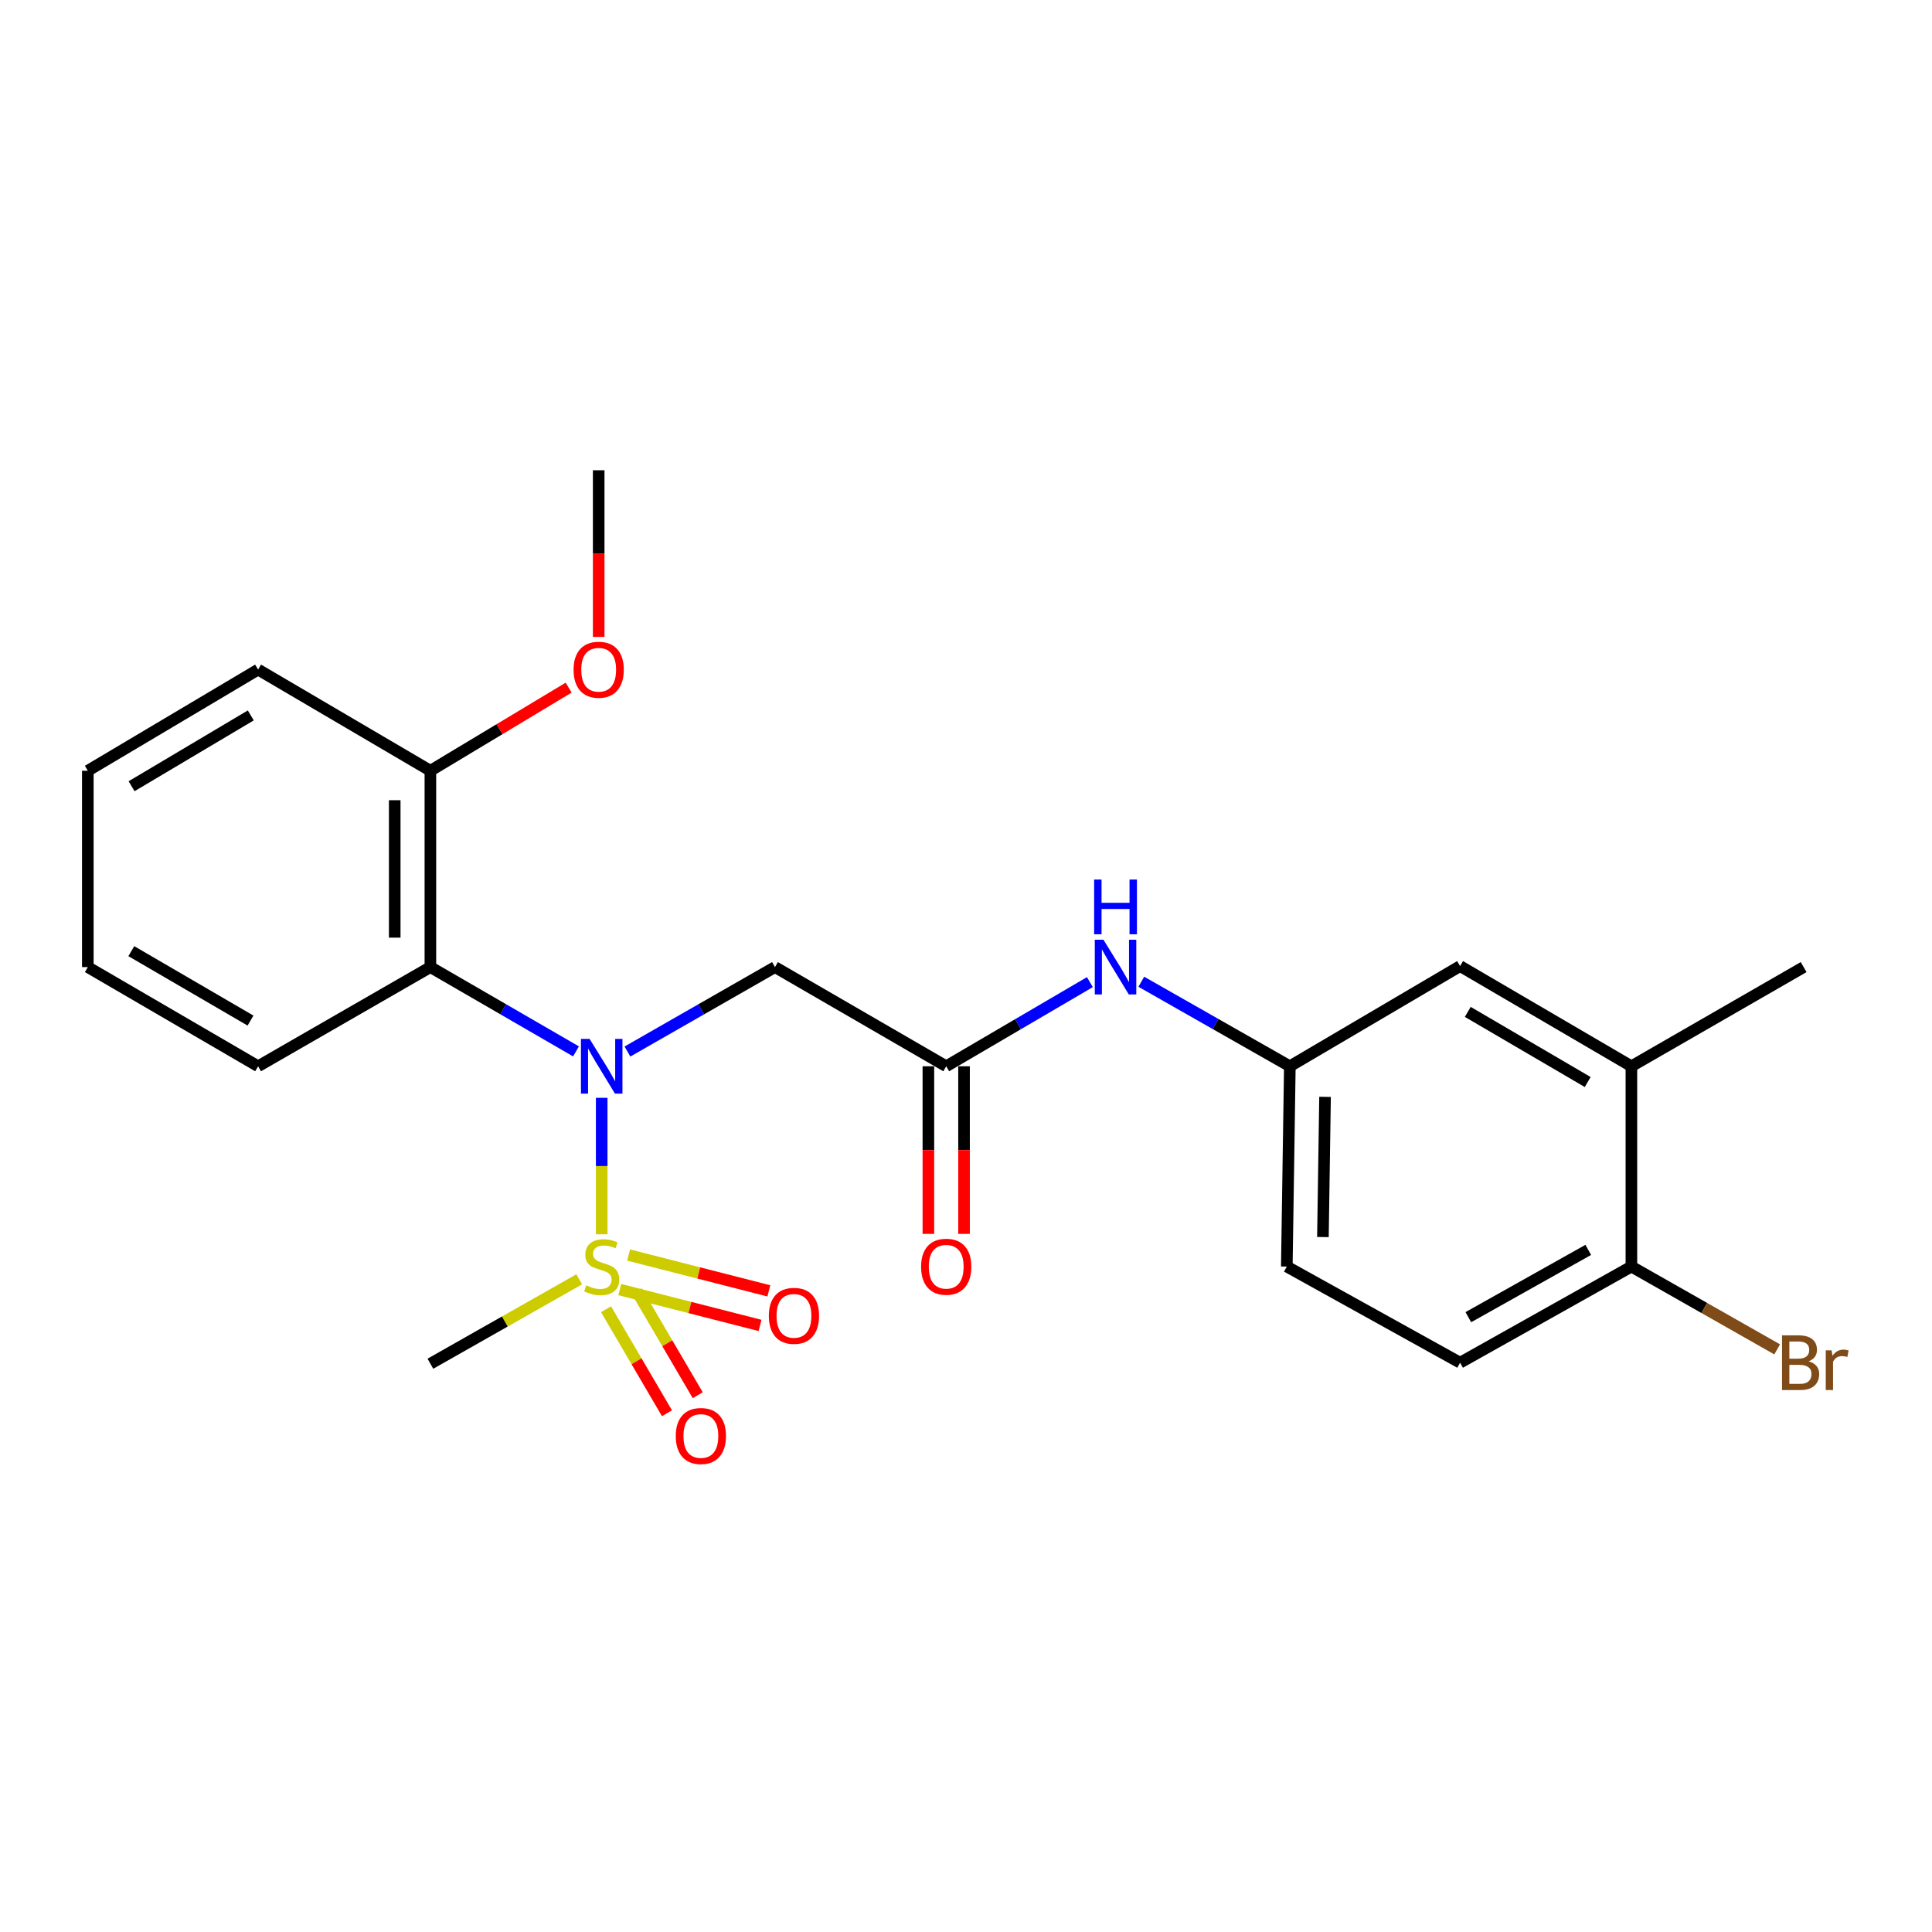 <?xml version='1.0' encoding='iso-8859-1'?>
<svg version='1.1' baseProfile='full'
              xmlns='http://www.w3.org/2000/svg'
                      xmlns:rdkit='http://www.rdkit.org/xml'
                      xmlns:xlink='http://www.w3.org/1999/xlink'
                  xml:space='preserve'
width='1000px' height='1000px' viewBox='0 0 1000 1000'>
<!-- END OF HEADER -->
<rect style='opacity:1.0;fill:#FFFFFF;stroke:none' width='1000' height='1000' x='0' y='0'> </rect>
<path class='bond-0' d='M 311.438,638.862 L 311.438,603.548' style='fill:none;fill-rule:evenodd;stroke:#CCCC00;stroke-width:6px;stroke-linecap:butt;stroke-linejoin:miter;stroke-opacity:1' />
<path class='bond-0' d='M 311.438,603.548 L 311.438,568.234' style='fill:none;fill-rule:evenodd;stroke:#0000FF;stroke-width:6px;stroke-linecap:butt;stroke-linejoin:miter;stroke-opacity:1' />
<path class='bond-4' d='M 320.801,667.491 L 357.099,676.764' style='fill:none;fill-rule:evenodd;stroke:#CCCC00;stroke-width:6px;stroke-linecap:butt;stroke-linejoin:miter;stroke-opacity:1' />
<path class='bond-4' d='M 357.099,676.764 L 393.397,686.036' style='fill:none;fill-rule:evenodd;stroke:#FF0000;stroke-width:6px;stroke-linecap:butt;stroke-linejoin:miter;stroke-opacity:1' />
<path class='bond-4' d='M 325.37,649.607 L 361.668,658.88' style='fill:none;fill-rule:evenodd;stroke:#CCCC00;stroke-width:6px;stroke-linecap:butt;stroke-linejoin:miter;stroke-opacity:1' />
<path class='bond-4' d='M 361.668,658.88 L 397.966,668.153' style='fill:none;fill-rule:evenodd;stroke:#FF0000;stroke-width:6px;stroke-linecap:butt;stroke-linejoin:miter;stroke-opacity:1' />
<path class='bond-5' d='M 313.681,677.658 L 329.454,704.579' style='fill:none;fill-rule:evenodd;stroke:#CCCC00;stroke-width:6px;stroke-linecap:butt;stroke-linejoin:miter;stroke-opacity:1' />
<path class='bond-5' d='M 329.454,704.579 L 345.228,731.5' style='fill:none;fill-rule:evenodd;stroke:#FF0000;stroke-width:6px;stroke-linecap:butt;stroke-linejoin:miter;stroke-opacity:1' />
<path class='bond-5' d='M 329.607,668.327 L 345.38,695.248' style='fill:none;fill-rule:evenodd;stroke:#CCCC00;stroke-width:6px;stroke-linecap:butt;stroke-linejoin:miter;stroke-opacity:1' />
<path class='bond-5' d='M 345.38,695.248 L 361.154,722.169' style='fill:none;fill-rule:evenodd;stroke:#FF0000;stroke-width:6px;stroke-linecap:butt;stroke-linejoin:miter;stroke-opacity:1' />
<path class='bond-14' d='M 299.81,662.168 L 261.288,684.015' style='fill:none;fill-rule:evenodd;stroke:#CCCC00;stroke-width:6px;stroke-linecap:butt;stroke-linejoin:miter;stroke-opacity:1' />
<path class='bond-14' d='M 261.288,684.015 L 222.767,705.862' style='fill:none;fill-rule:evenodd;stroke:#000000;stroke-width:6px;stroke-linecap:butt;stroke-linejoin:miter;stroke-opacity:1' />
<path class='bond-1' d='M 298.137,544.199 L 260.452,522.382' style='fill:none;fill-rule:evenodd;stroke:#0000FF;stroke-width:6px;stroke-linecap:butt;stroke-linejoin:miter;stroke-opacity:1' />
<path class='bond-1' d='M 260.452,522.382 L 222.767,500.565' style='fill:none;fill-rule:evenodd;stroke:#000000;stroke-width:6px;stroke-linecap:butt;stroke-linejoin:miter;stroke-opacity:1' />
<path class='bond-2' d='M 324.762,544.274 L 362.943,522.419' style='fill:none;fill-rule:evenodd;stroke:#0000FF;stroke-width:6px;stroke-linecap:butt;stroke-linejoin:miter;stroke-opacity:1' />
<path class='bond-2' d='M 362.943,522.419 L 401.125,500.565' style='fill:none;fill-rule:evenodd;stroke:#000000;stroke-width:6px;stroke-linecap:butt;stroke-linejoin:miter;stroke-opacity:1' />
<path class='bond-8' d='M 222.767,500.565 L 222.767,398.942' style='fill:none;fill-rule:evenodd;stroke:#000000;stroke-width:6px;stroke-linecap:butt;stroke-linejoin:miter;stroke-opacity:1' />
<path class='bond-8' d='M 204.308,485.322 L 204.308,414.186' style='fill:none;fill-rule:evenodd;stroke:#000000;stroke-width:6px;stroke-linecap:butt;stroke-linejoin:miter;stroke-opacity:1' />
<path class='bond-18' d='M 222.767,500.565 L 133.593,551.9' style='fill:none;fill-rule:evenodd;stroke:#000000;stroke-width:6px;stroke-linecap:butt;stroke-linejoin:miter;stroke-opacity:1' />
<path class='bond-3' d='M 401.125,500.565 L 489.755,551.9' style='fill:none;fill-rule:evenodd;stroke:#000000;stroke-width:6px;stroke-linecap:butt;stroke-linejoin:miter;stroke-opacity:1' />
<path class='bond-6' d='M 489.755,551.9 L 526.938,530.121' style='fill:none;fill-rule:evenodd;stroke:#000000;stroke-width:6px;stroke-linecap:butt;stroke-linejoin:miter;stroke-opacity:1' />
<path class='bond-6' d='M 526.938,530.121 L 564.122,508.343' style='fill:none;fill-rule:evenodd;stroke:#0000FF;stroke-width:6px;stroke-linecap:butt;stroke-linejoin:miter;stroke-opacity:1' />
<path class='bond-12' d='M 480.526,551.9 L 480.526,595.281' style='fill:none;fill-rule:evenodd;stroke:#000000;stroke-width:6px;stroke-linecap:butt;stroke-linejoin:miter;stroke-opacity:1' />
<path class='bond-12' d='M 480.526,595.281 L 480.526,638.662' style='fill:none;fill-rule:evenodd;stroke:#FF0000;stroke-width:6px;stroke-linecap:butt;stroke-linejoin:miter;stroke-opacity:1' />
<path class='bond-12' d='M 498.984,551.9 L 498.984,595.281' style='fill:none;fill-rule:evenodd;stroke:#000000;stroke-width:6px;stroke-linecap:butt;stroke-linejoin:miter;stroke-opacity:1' />
<path class='bond-12' d='M 498.984,595.281 L 498.984,638.662' style='fill:none;fill-rule:evenodd;stroke:#FF0000;stroke-width:6px;stroke-linecap:butt;stroke-linejoin:miter;stroke-opacity:1' />
<path class='bond-10' d='M 590.736,508.153 L 629.178,530.026' style='fill:none;fill-rule:evenodd;stroke:#0000FF;stroke-width:6px;stroke-linecap:butt;stroke-linejoin:miter;stroke-opacity:1' />
<path class='bond-10' d='M 629.178,530.026 L 667.621,551.9' style='fill:none;fill-rule:evenodd;stroke:#000000;stroke-width:6px;stroke-linecap:butt;stroke-linejoin:miter;stroke-opacity:1' />
<path class='bond-7' d='M 844.41,551.9 L 755.739,500.042' style='fill:none;fill-rule:evenodd;stroke:#000000;stroke-width:6px;stroke-linecap:butt;stroke-linejoin:miter;stroke-opacity:1' />
<path class='bond-7' d='M 821.791,560.054 L 759.721,523.754' style='fill:none;fill-rule:evenodd;stroke:#000000;stroke-width:6px;stroke-linecap:butt;stroke-linejoin:miter;stroke-opacity:1' />
<path class='bond-19' d='M 844.41,551.9 L 933.563,500.565' style='fill:none;fill-rule:evenodd;stroke:#000000;stroke-width:6px;stroke-linecap:butt;stroke-linejoin:miter;stroke-opacity:1' />
<path class='bond-25' d='M 844.41,551.9 L 844.41,655.574' style='fill:none;fill-rule:evenodd;stroke:#000000;stroke-width:6px;stroke-linecap:butt;stroke-linejoin:miter;stroke-opacity:1' />
<path class='bond-17' d='M 222.767,398.942 L 258.552,377.429' style='fill:none;fill-rule:evenodd;stroke:#000000;stroke-width:6px;stroke-linecap:butt;stroke-linejoin:miter;stroke-opacity:1' />
<path class='bond-17' d='M 258.552,377.429 L 294.338,355.915' style='fill:none;fill-rule:evenodd;stroke:#FF0000;stroke-width:6px;stroke-linecap:butt;stroke-linejoin:miter;stroke-opacity:1' />
<path class='bond-20' d='M 222.767,398.942 L 133.593,346.572' style='fill:none;fill-rule:evenodd;stroke:#000000;stroke-width:6px;stroke-linecap:butt;stroke-linejoin:miter;stroke-opacity:1' />
<path class='bond-9' d='M 844.41,655.574 L 755.739,705.329' style='fill:none;fill-rule:evenodd;stroke:#000000;stroke-width:6px;stroke-linecap:butt;stroke-linejoin:miter;stroke-opacity:1' />
<path class='bond-9' d='M 822.077,646.94 L 760.007,681.768' style='fill:none;fill-rule:evenodd;stroke:#000000;stroke-width:6px;stroke-linecap:butt;stroke-linejoin:miter;stroke-opacity:1' />
<path class='bond-16' d='M 844.41,655.574 L 882.133,677.003' style='fill:none;fill-rule:evenodd;stroke:#000000;stroke-width:6px;stroke-linecap:butt;stroke-linejoin:miter;stroke-opacity:1' />
<path class='bond-16' d='M 882.133,677.003 L 919.856,698.433' style='fill:none;fill-rule:evenodd;stroke:#7F4C19;stroke-width:6px;stroke-linecap:butt;stroke-linejoin:miter;stroke-opacity:1' />
<path class='bond-11' d='M 667.621,551.9 L 755.739,500.042' style='fill:none;fill-rule:evenodd;stroke:#000000;stroke-width:6px;stroke-linecap:butt;stroke-linejoin:miter;stroke-opacity:1' />
<path class='bond-15' d='M 667.621,551.9 L 666.052,655.574' style='fill:none;fill-rule:evenodd;stroke:#000000;stroke-width:6px;stroke-linecap:butt;stroke-linejoin:miter;stroke-opacity:1' />
<path class='bond-15' d='M 685.842,567.73 L 684.743,640.302' style='fill:none;fill-rule:evenodd;stroke:#000000;stroke-width:6px;stroke-linecap:butt;stroke-linejoin:miter;stroke-opacity:1' />
<path class='bond-13' d='M 755.739,705.329 L 666.052,655.574' style='fill:none;fill-rule:evenodd;stroke:#000000;stroke-width:6px;stroke-linecap:butt;stroke-linejoin:miter;stroke-opacity:1' />
<path class='bond-21' d='M 309.879,329.673 L 309.879,286.537' style='fill:none;fill-rule:evenodd;stroke:#FF0000;stroke-width:6px;stroke-linecap:butt;stroke-linejoin:miter;stroke-opacity:1' />
<path class='bond-21' d='M 309.879,286.537 L 309.879,243.401' style='fill:none;fill-rule:evenodd;stroke:#000000;stroke-width:6px;stroke-linecap:butt;stroke-linejoin:miter;stroke-opacity:1' />
<path class='bond-22' d='M 133.593,551.9 L 45.455,500.565' style='fill:none;fill-rule:evenodd;stroke:#000000;stroke-width:6px;stroke-linecap:butt;stroke-linejoin:miter;stroke-opacity:1' />
<path class='bond-22' d='M 129.662,528.249 L 67.965,492.315' style='fill:none;fill-rule:evenodd;stroke:#000000;stroke-width:6px;stroke-linecap:butt;stroke-linejoin:miter;stroke-opacity:1' />
<path class='bond-24' d='M 133.593,346.572 L 45.455,398.942' style='fill:none;fill-rule:evenodd;stroke:#000000;stroke-width:6px;stroke-linecap:butt;stroke-linejoin:miter;stroke-opacity:1' />
<path class='bond-24' d='M 129.801,370.296 L 68.104,406.955' style='fill:none;fill-rule:evenodd;stroke:#000000;stroke-width:6px;stroke-linecap:butt;stroke-linejoin:miter;stroke-opacity:1' />
<path class='bond-23' d='M 45.455,500.565 L 45.455,398.942' style='fill:none;fill-rule:evenodd;stroke:#000000;stroke-width:6px;stroke-linecap:butt;stroke-linejoin:miter;stroke-opacity:1' />
<path  class='atom-0' d='M 303.438 665.294
Q 303.758 665.414, 305.078 665.974
Q 306.398 666.534, 307.838 666.894
Q 309.318 667.214, 310.758 667.214
Q 313.438 667.214, 314.998 665.934
Q 316.558 664.614, 316.558 662.334
Q 316.558 660.774, 315.758 659.814
Q 314.998 658.854, 313.798 658.334
Q 312.598 657.814, 310.598 657.214
Q 308.078 656.454, 306.558 655.734
Q 305.078 655.014, 303.998 653.494
Q 302.958 651.974, 302.958 649.414
Q 302.958 645.854, 305.358 643.654
Q 307.798 641.454, 312.598 641.454
Q 315.878 641.454, 319.598 643.014
L 318.678 646.094
Q 315.278 644.694, 312.718 644.694
Q 309.958 644.694, 308.438 645.854
Q 306.918 646.974, 306.958 648.934
Q 306.958 650.454, 307.718 651.374
Q 308.518 652.294, 309.638 652.814
Q 310.798 653.334, 312.718 653.934
Q 315.278 654.734, 316.798 655.534
Q 318.318 656.334, 319.398 657.974
Q 320.518 659.574, 320.518 662.334
Q 320.518 666.254, 317.878 668.374
Q 315.278 670.454, 310.918 670.454
Q 308.398 670.454, 306.478 669.894
Q 304.598 669.374, 302.358 668.454
L 303.438 665.294
' fill='#CCCC00'/>
<path  class='atom-1' d='M 305.178 537.74
L 314.458 552.74
Q 315.378 554.22, 316.858 556.9
Q 318.338 559.58, 318.418 559.74
L 318.418 537.74
L 322.178 537.74
L 322.178 566.06
L 318.298 566.06
L 308.338 549.66
Q 307.178 547.74, 305.938 545.54
Q 304.738 543.34, 304.378 542.66
L 304.378 566.06
L 300.698 566.06
L 300.698 537.74
L 305.178 537.74
' fill='#0000FF'/>
<path  class='atom-5' d='M 397.949 681.075
Q 397.949 674.275, 401.309 670.475
Q 404.669 666.675, 410.949 666.675
Q 417.229 666.675, 420.589 670.475
Q 423.949 674.275, 423.949 681.075
Q 423.949 687.955, 420.549 691.875
Q 417.149 695.755, 410.949 695.755
Q 404.709 695.755, 401.309 691.875
Q 397.949 687.995, 397.949 681.075
M 410.949 692.555
Q 415.269 692.555, 417.589 689.675
Q 419.949 686.755, 419.949 681.075
Q 419.949 675.515, 417.589 672.715
Q 415.269 669.875, 410.949 669.875
Q 406.629 669.875, 404.269 672.675
Q 401.949 675.475, 401.949 681.075
Q 401.949 686.795, 404.269 689.675
Q 406.629 692.555, 410.949 692.555
' fill='#FF0000'/>
<path  class='atom-6' d='M 349.773 743.269
Q 349.773 736.469, 353.133 732.669
Q 356.493 728.869, 362.773 728.869
Q 369.053 728.869, 372.413 732.669
Q 375.773 736.469, 375.773 743.269
Q 375.773 750.149, 372.373 754.069
Q 368.973 757.949, 362.773 757.949
Q 356.533 757.949, 353.133 754.069
Q 349.773 750.189, 349.773 743.269
M 362.773 754.749
Q 367.093 754.749, 369.413 751.869
Q 371.773 748.949, 371.773 743.269
Q 371.773 737.709, 369.413 734.909
Q 367.093 732.069, 362.773 732.069
Q 358.453 732.069, 356.093 734.869
Q 353.773 737.669, 353.773 743.269
Q 353.773 748.989, 356.093 751.869
Q 358.453 754.749, 362.773 754.749
' fill='#FF0000'/>
<path  class='atom-7' d='M 571.141 486.405
L 580.421 501.405
Q 581.341 502.885, 582.821 505.565
Q 584.301 508.245, 584.381 508.405
L 584.381 486.405
L 588.141 486.405
L 588.141 514.725
L 584.261 514.725
L 574.301 498.325
Q 573.141 496.405, 571.901 494.205
Q 570.701 492.005, 570.341 491.325
L 570.341 514.725
L 566.661 514.725
L 566.661 486.405
L 571.141 486.405
' fill='#0000FF'/>
<path  class='atom-7' d='M 566.321 455.253
L 570.161 455.253
L 570.161 467.293
L 584.641 467.293
L 584.641 455.253
L 588.481 455.253
L 588.481 483.573
L 584.641 483.573
L 584.641 470.493
L 570.161 470.493
L 570.161 483.573
L 566.321 483.573
L 566.321 455.253
' fill='#0000FF'/>
<path  class='atom-13' d='M 476.755 655.654
Q 476.755 648.854, 480.115 645.054
Q 483.475 641.254, 489.755 641.254
Q 496.035 641.254, 499.395 645.054
Q 502.755 648.854, 502.755 655.654
Q 502.755 662.534, 499.355 666.454
Q 495.955 670.334, 489.755 670.334
Q 483.515 670.334, 480.115 666.454
Q 476.755 662.574, 476.755 655.654
M 489.755 667.134
Q 494.075 667.134, 496.395 664.254
Q 498.755 661.334, 498.755 655.654
Q 498.755 650.094, 496.395 647.294
Q 494.075 644.454, 489.755 644.454
Q 485.435 644.454, 483.075 647.254
Q 480.755 650.054, 480.755 655.654
Q 480.755 661.374, 483.075 664.254
Q 485.435 667.134, 489.755 667.134
' fill='#FF0000'/>
<path  class='atom-17' d='M 936.134 704.609
Q 938.854 705.369, 940.214 707.049
Q 941.614 708.689, 941.614 711.129
Q 941.614 715.049, 939.094 717.289
Q 936.614 719.489, 931.894 719.489
L 922.374 719.489
L 922.374 691.169
L 930.734 691.169
Q 935.574 691.169, 938.014 693.129
Q 940.454 695.089, 940.454 698.689
Q 940.454 702.969, 936.134 704.609
M 926.174 694.369
L 926.174 703.249
L 930.734 703.249
Q 933.534 703.249, 934.974 702.129
Q 936.454 700.969, 936.454 698.689
Q 936.454 694.369, 930.734 694.369
L 926.174 694.369
M 931.894 716.289
Q 934.654 716.289, 936.134 714.969
Q 937.614 713.649, 937.614 711.129
Q 937.614 708.809, 935.974 707.649
Q 934.374 706.449, 931.294 706.449
L 926.174 706.449
L 926.174 716.289
L 931.894 716.289
' fill='#7F4C19'/>
<path  class='atom-17' d='M 948.054 698.929
L 948.494 701.769
Q 950.654 698.569, 954.174 698.569
Q 955.294 698.569, 956.814 698.969
L 956.214 702.329
Q 954.494 701.929, 953.534 701.929
Q 951.854 701.929, 950.734 702.609
Q 949.654 703.249, 948.774 704.809
L 948.774 719.489
L 945.014 719.489
L 945.014 698.929
L 948.054 698.929
' fill='#7F4C19'/>
<path  class='atom-18' d='M 296.879 346.652
Q 296.879 339.852, 300.239 336.052
Q 303.599 332.252, 309.879 332.252
Q 316.159 332.252, 319.519 336.052
Q 322.879 339.852, 322.879 346.652
Q 322.879 353.532, 319.479 357.452
Q 316.079 361.332, 309.879 361.332
Q 303.639 361.332, 300.239 357.452
Q 296.879 353.572, 296.879 346.652
M 309.879 358.132
Q 314.199 358.132, 316.519 355.252
Q 318.879 352.332, 318.879 346.652
Q 318.879 341.092, 316.519 338.292
Q 314.199 335.452, 309.879 335.452
Q 305.559 335.452, 303.199 338.252
Q 300.879 341.052, 300.879 346.652
Q 300.879 352.372, 303.199 355.252
Q 305.559 358.132, 309.879 358.132
' fill='#FF0000'/>
</svg>
